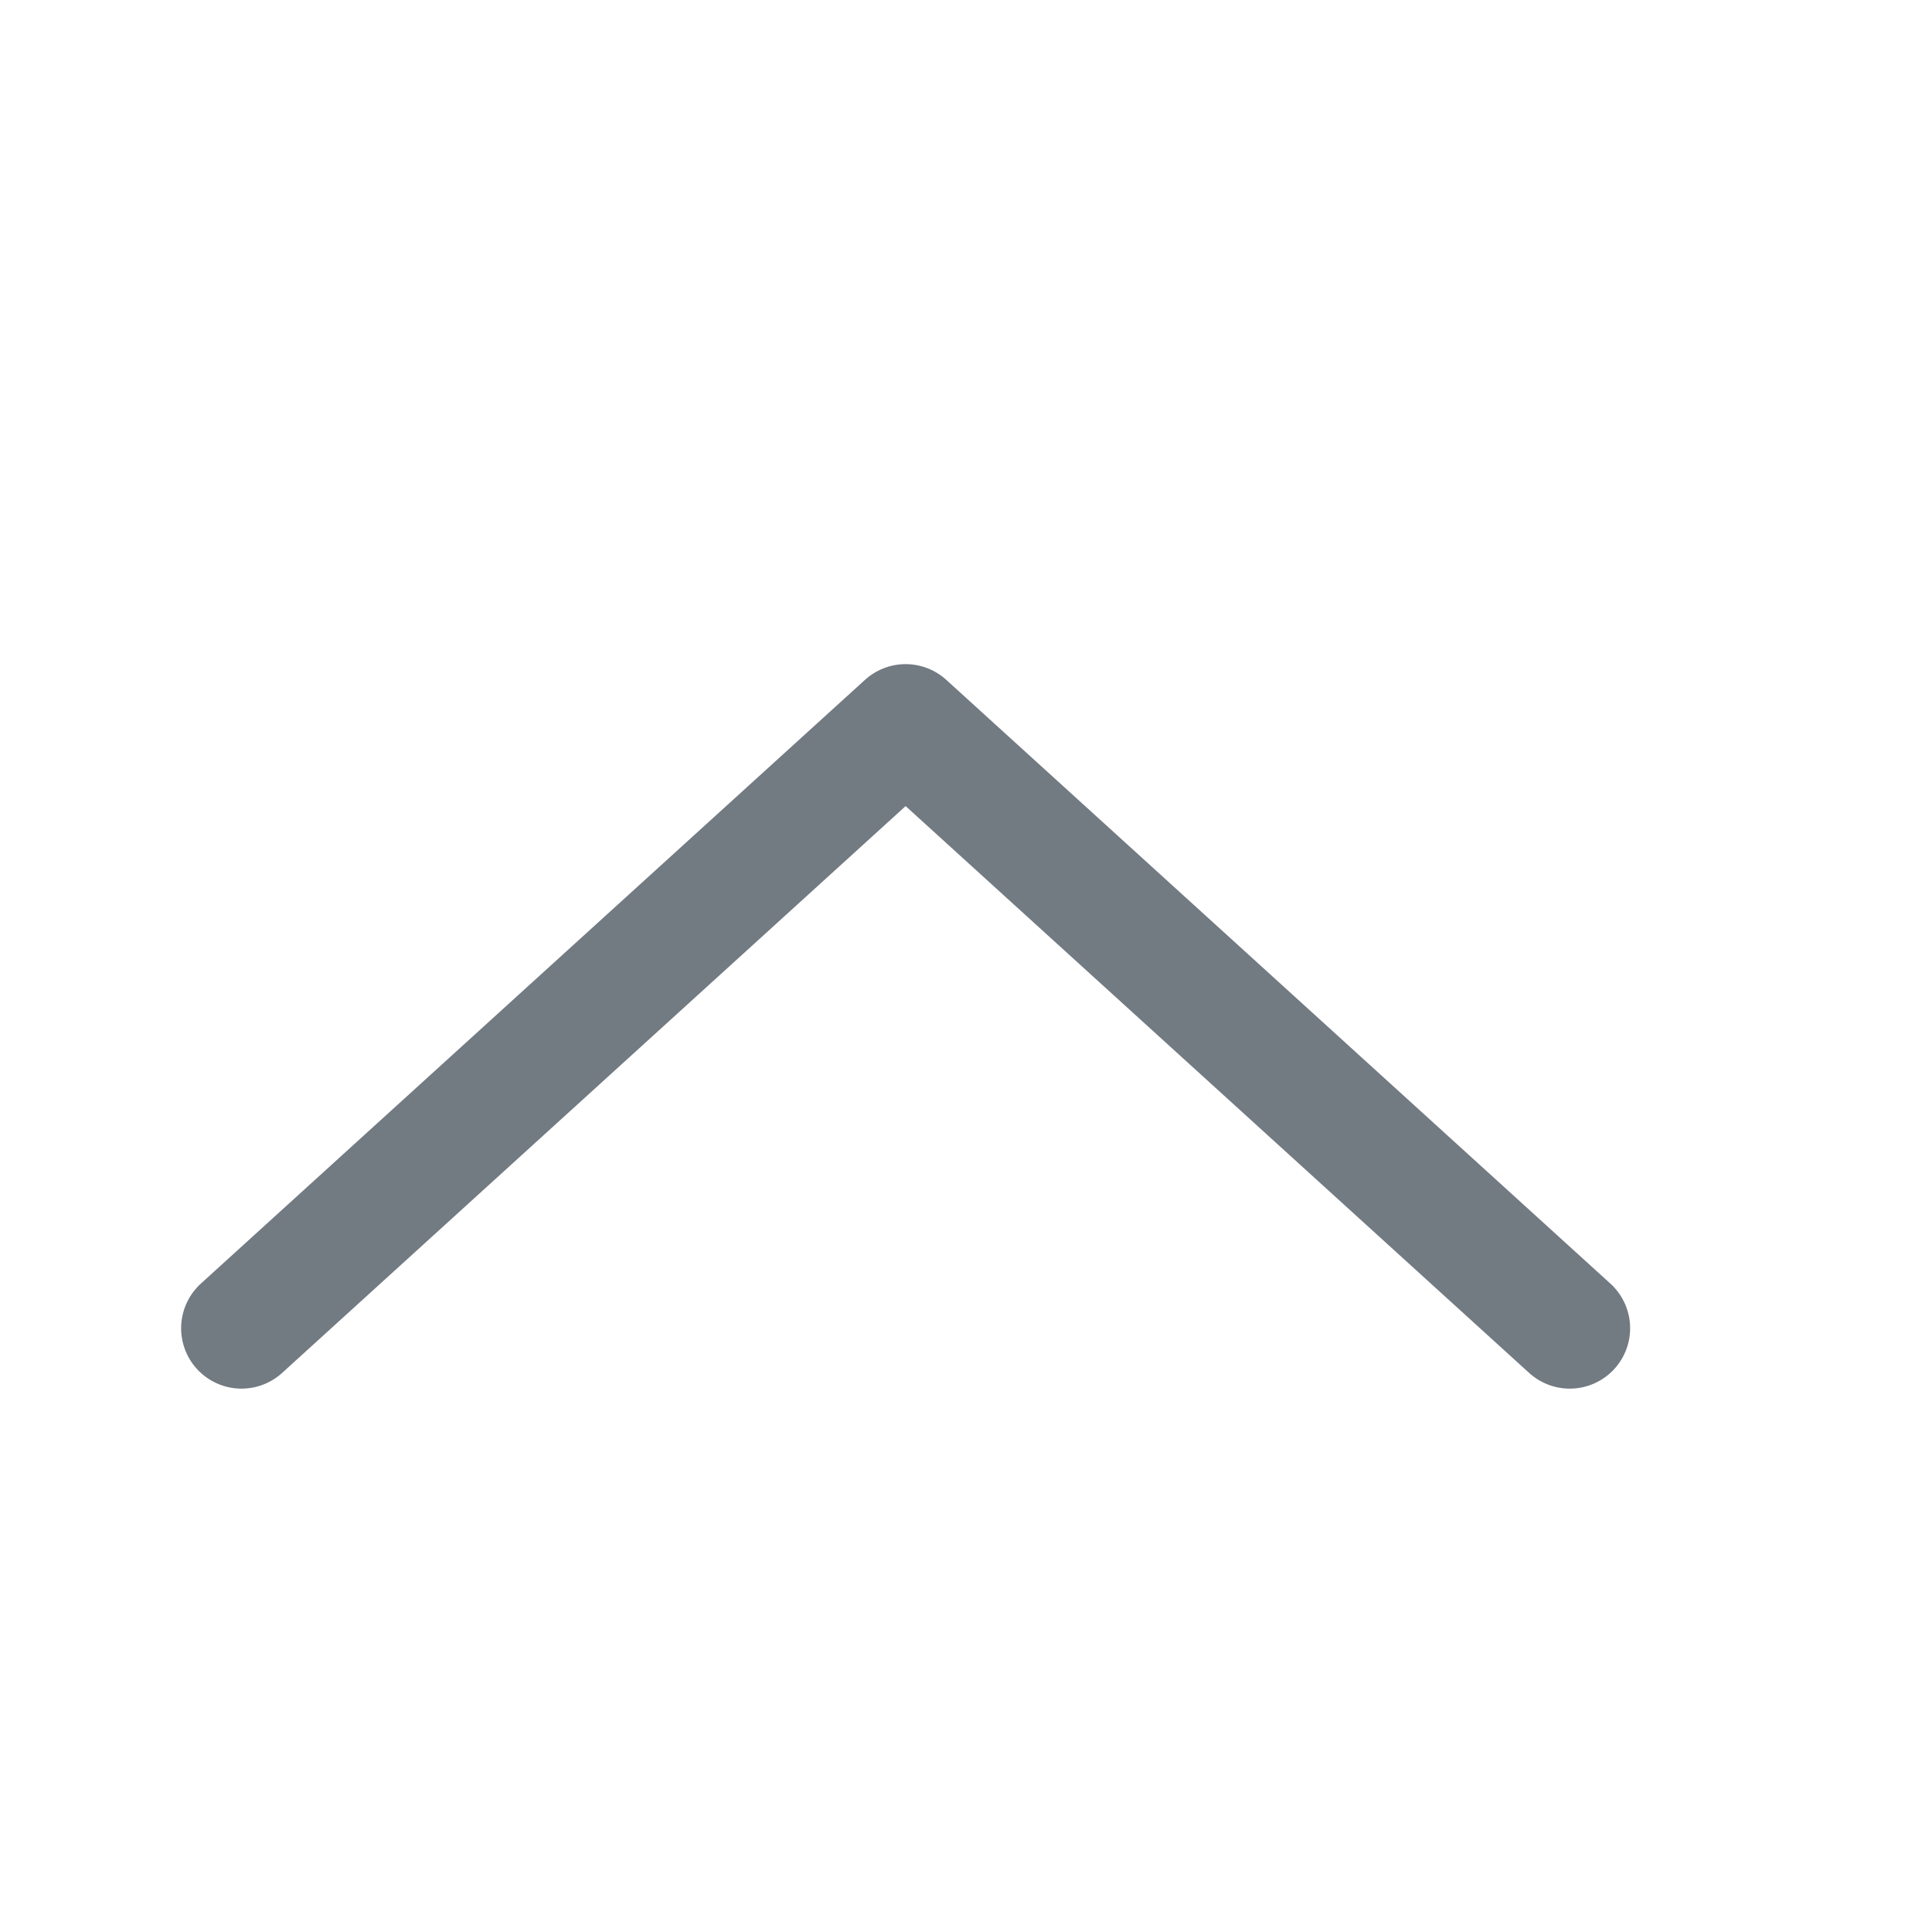 <svg width="16" height="16" viewBox="0 0 16 16" fill="none" xmlns="http://www.w3.org/2000/svg">
<path d="M13 11L7.5 6L2 11" stroke="#727A82" stroke-linecap="round" stroke-linejoin="round"/>
</svg>
